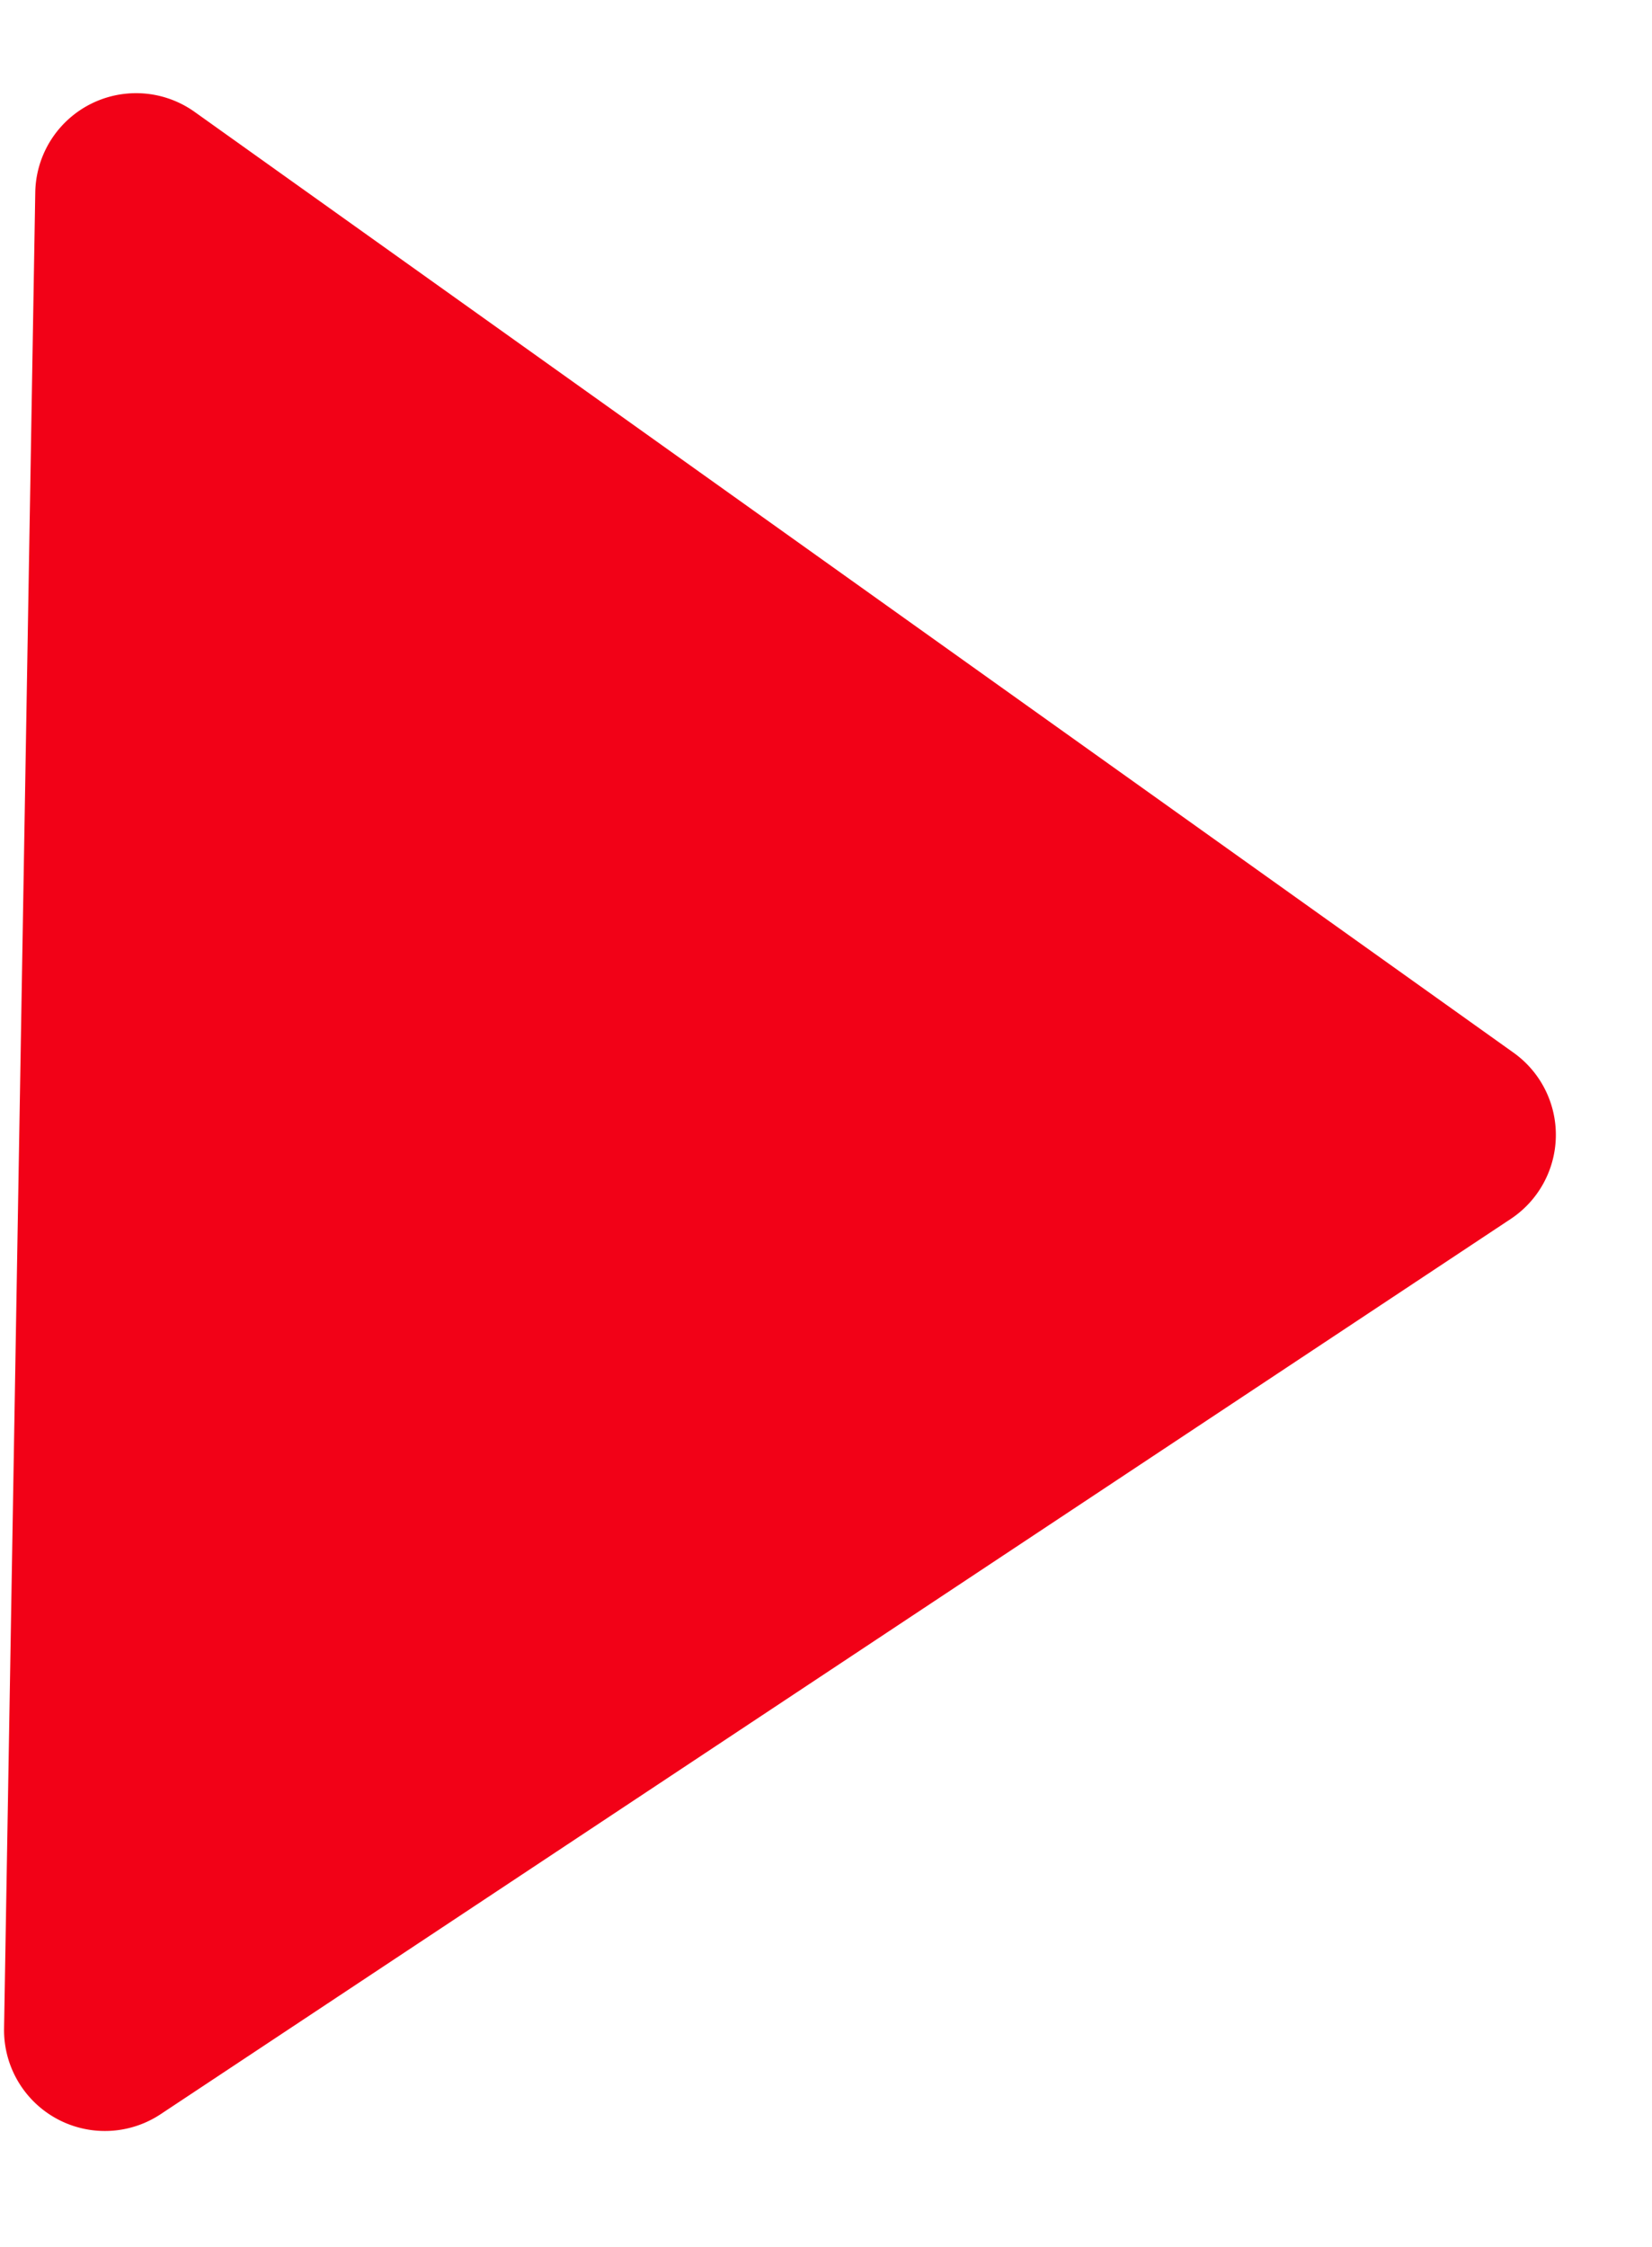 <?xml version="1.0" encoding="UTF-8"?>
<svg xmlns="http://www.w3.org/2000/svg" width="16.382" height="22.276" viewBox="0 0 16.382 22.276">
  <path id="Play_Button" d="M10.176,1.2a1,1,0,0,1,1.648,0l9.1,13.235A1,1,0,0,1,20.1,16H1.9a1,1,0,0,1-.824-1.567Z" transform="matrix(-0.017, 1, -1, -0.017, 16.382, 0.279)" fill="#f20117"></path>
</svg>
